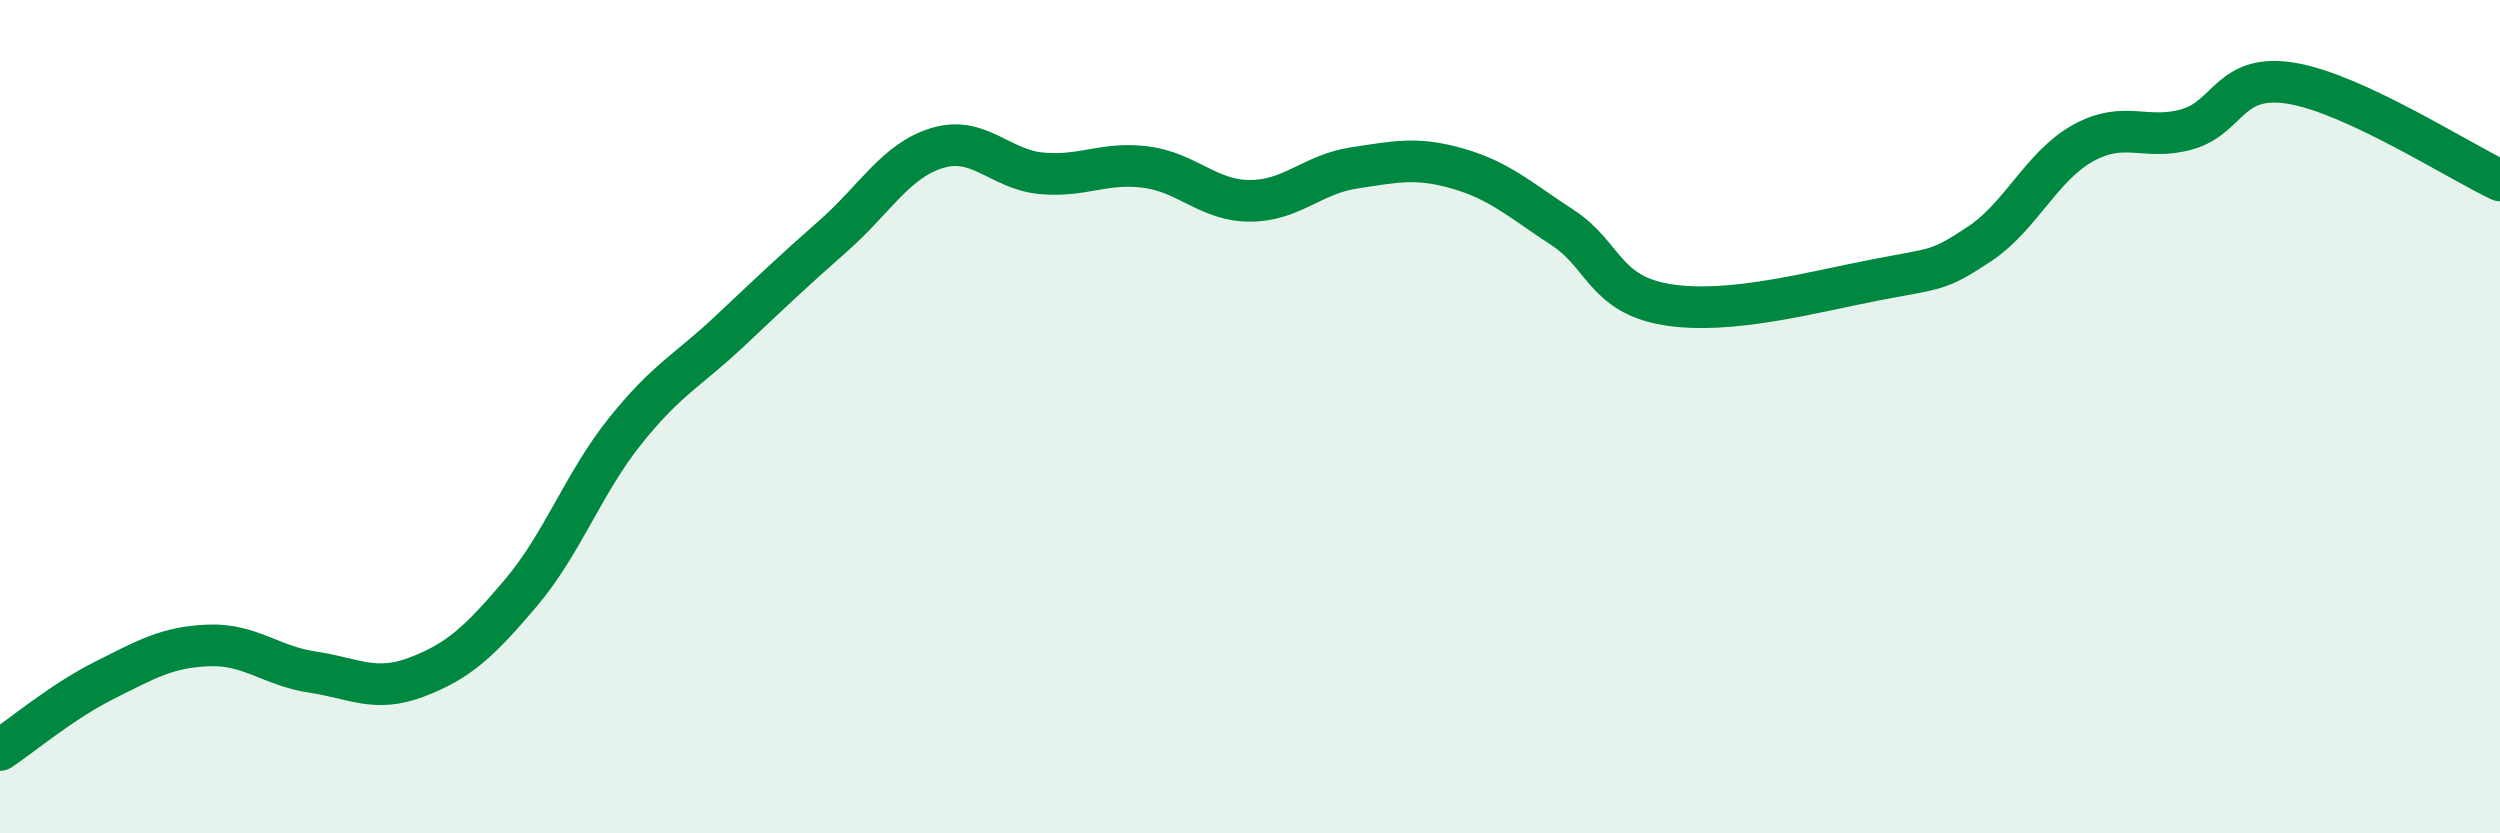 
    <svg width="60" height="20" viewBox="0 0 60 20" xmlns="http://www.w3.org/2000/svg">
      <path
        d="M 0,18 C 0.5,17.67 1.5,16.83 2.5,16.33 C 3.5,15.83 4,15.53 5,15.49 C 6,15.45 6.5,15.98 7.5,16.13 C 8.5,16.28 9,16.63 10,16.25 C 11,15.87 11.5,15.41 12.5,14.23 C 13.5,13.05 14,11.6 15,10.35 C 16,9.1 16.5,8.9 17.5,7.96 C 18.5,7.02 19,6.54 20,5.66 C 21,4.78 21.5,3.85 22.5,3.55 C 23.5,3.25 24,4.07 25,4.16 C 26,4.25 26.5,3.88 27.5,4.01 C 28.5,4.14 29,4.82 30,4.82 C 31,4.82 31.5,4.18 32.5,4.03 C 33.5,3.88 34,3.76 35,4.05 C 36,4.34 36.5,4.81 37.5,5.46 C 38.5,6.11 38.5,7.06 40,7.31 C 41.5,7.56 43.5,7.01 45,6.72 C 46.5,6.43 46.5,6.52 47.5,5.86 C 48.5,5.2 49,3.98 50,3.43 C 51,2.88 51.5,3.39 52.5,3.1 C 53.5,2.81 53.5,1.75 55,2 C 56.5,2.25 59,3.86 60,4.33L60 20L0 20Z"
        fill="#008740"
        opacity="0.1"
        stroke-linecap="round"
        stroke-linejoin="round"
      />
      <path
        d="M 0,18 C 0.5,17.67 1.5,16.83 2.5,16.33 C 3.5,15.83 4,15.53 5,15.49 C 6,15.45 6.5,15.98 7.5,16.13 C 8.5,16.28 9,16.63 10,16.25 C 11,15.87 11.5,15.41 12.5,14.23 C 13.5,13.05 14,11.6 15,10.35 C 16,9.1 16.5,8.9 17.5,7.96 C 18.5,7.02 19,6.54 20,5.66 C 21,4.78 21.5,3.85 22.5,3.55 C 23.5,3.25 24,4.07 25,4.16 C 26,4.25 26.5,3.88 27.5,4.01 C 28.5,4.14 29,4.82 30,4.82 C 31,4.82 31.5,4.18 32.5,4.03 C 33.5,3.88 34,3.76 35,4.05 C 36,4.34 36.5,4.81 37.5,5.46 C 38.5,6.11 38.5,7.06 40,7.31 C 41.5,7.56 43.5,7.01 45,6.72 C 46.5,6.43 46.5,6.52 47.5,5.86 C 48.5,5.2 49,3.98 50,3.43 C 51,2.88 51.5,3.39 52.5,3.1 C 53.5,2.81 53.5,1.75 55,2 C 56.5,2.25 59,3.86 60,4.33"
        stroke="#008740"
        stroke-width="1"
        fill="none"
        stroke-linecap="round"
        stroke-linejoin="round"
      />
    </svg>
  